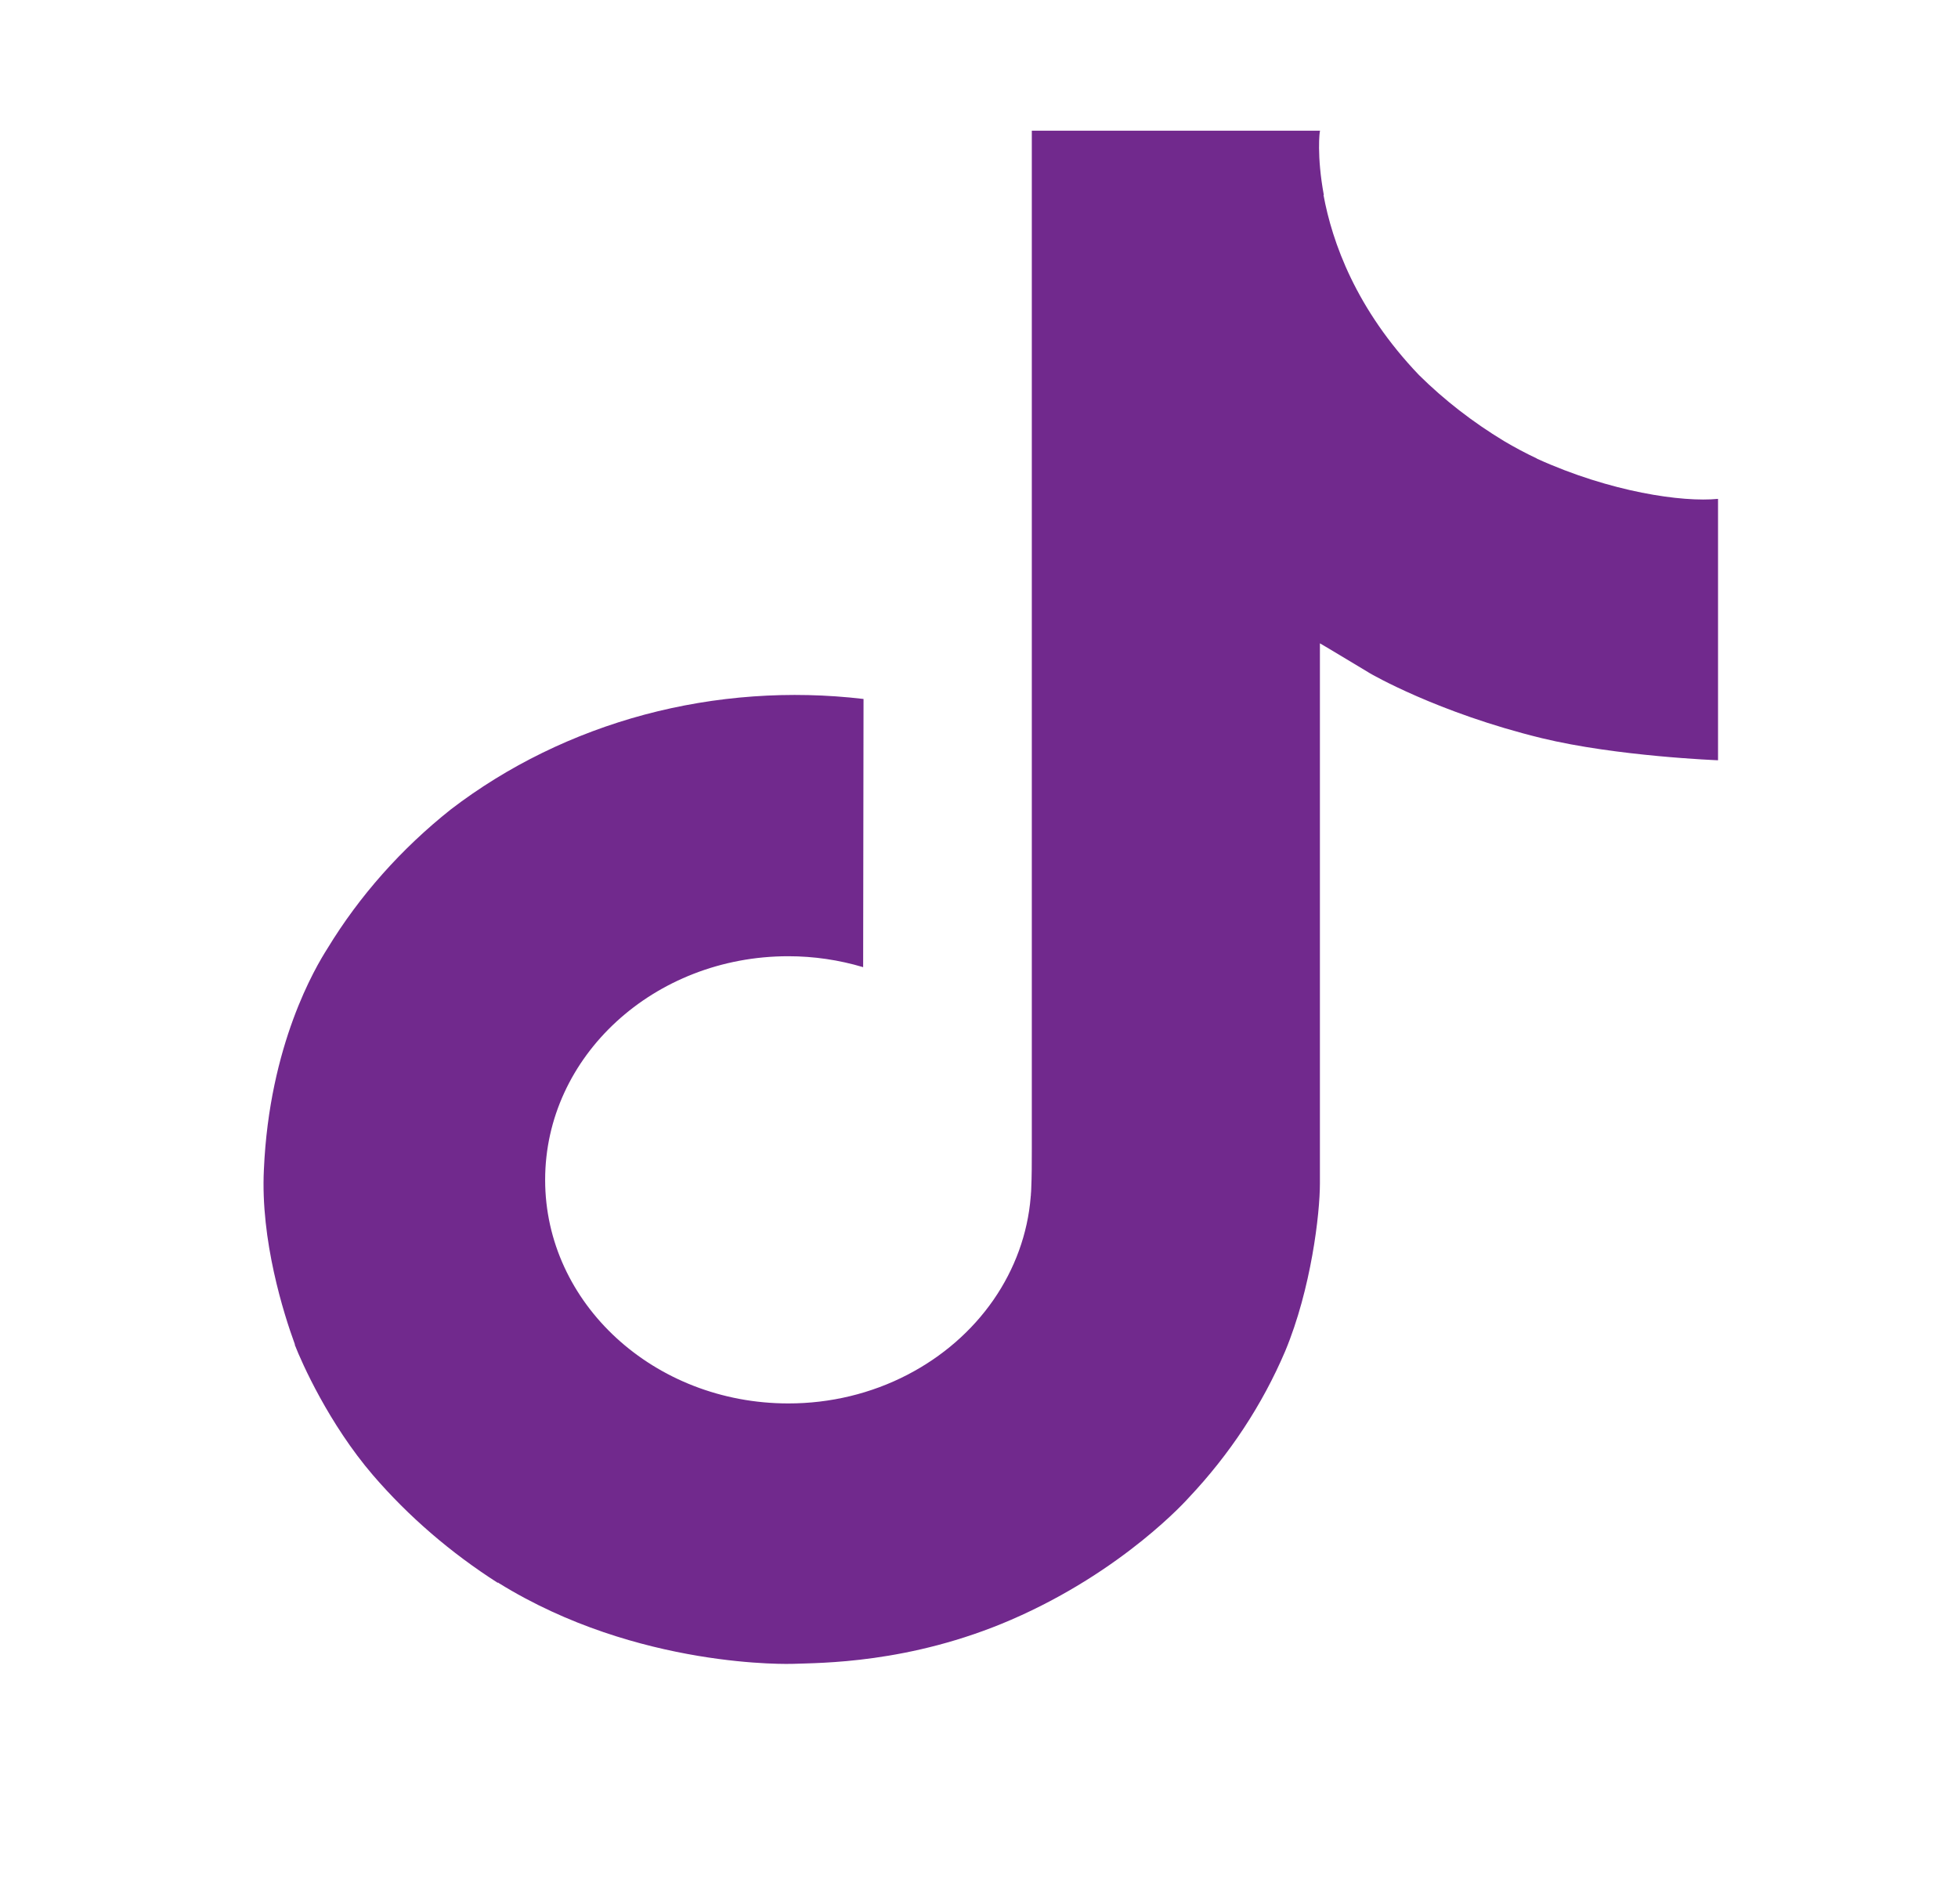 <svg width="36" height="35" viewBox="0 0 36 35" fill="none" xmlns="http://www.w3.org/2000/svg">
<path d="M28.259 8.431C28.051 8.333 27.848 8.225 27.651 8.108C27.081 7.763 26.557 7.357 26.092 6.898C24.928 5.682 24.493 4.448 24.334 3.585H24.34C24.207 2.867 24.262 2.403 24.271 2.403H18.971V21.123C18.971 21.373 18.971 21.622 18.96 21.868C18.96 21.898 18.956 21.926 18.954 21.959C18.954 21.972 18.954 21.987 18.95 22.001V22.012C18.895 22.683 18.659 23.332 18.265 23.901C17.87 24.47 17.329 24.941 16.688 25.274C16.019 25.622 15.263 25.804 14.494 25.803C12.025 25.803 10.023 23.964 10.023 21.693C10.023 19.42 12.025 17.581 14.494 17.581C14.961 17.581 15.426 17.649 15.87 17.782L15.877 12.851C14.528 12.692 13.157 12.79 11.851 13.139C10.546 13.489 9.333 14.082 8.291 14.88C7.378 15.605 6.61 16.47 6.022 17.436C5.798 17.788 4.953 19.205 4.852 21.502C4.787 22.805 5.217 24.158 5.421 24.715V24.728C5.548 25.056 6.048 26.179 6.859 27.124C7.514 27.884 8.288 28.55 9.155 29.104V29.091L9.167 29.104C11.732 30.695 14.577 30.591 14.577 30.591C15.07 30.572 16.719 30.591 18.593 29.78C20.67 28.881 21.852 27.541 21.852 27.541C22.608 26.741 23.209 25.829 23.629 24.844C24.109 23.692 24.268 22.311 24.268 21.76V11.828C24.333 11.863 25.19 12.38 25.19 12.38C25.19 12.38 26.424 13.103 28.348 13.572C29.728 13.907 31.588 13.978 31.588 13.978V9.172C30.937 9.237 29.614 9.049 28.258 8.433" fill="url(#paint0_linear_2721_16509)"/>
<defs>
<linearGradient id="paint0_linear_2721_16509" x1="18.217" y1="2.403" x2="18.217" y2="30.592" gradientUnits="userSpaceOnUse">
<stop stop-color="#71298D"/>
<stop offset="1" stop-color="#71298D"/>
</linearGradient>
</defs>
</svg>
